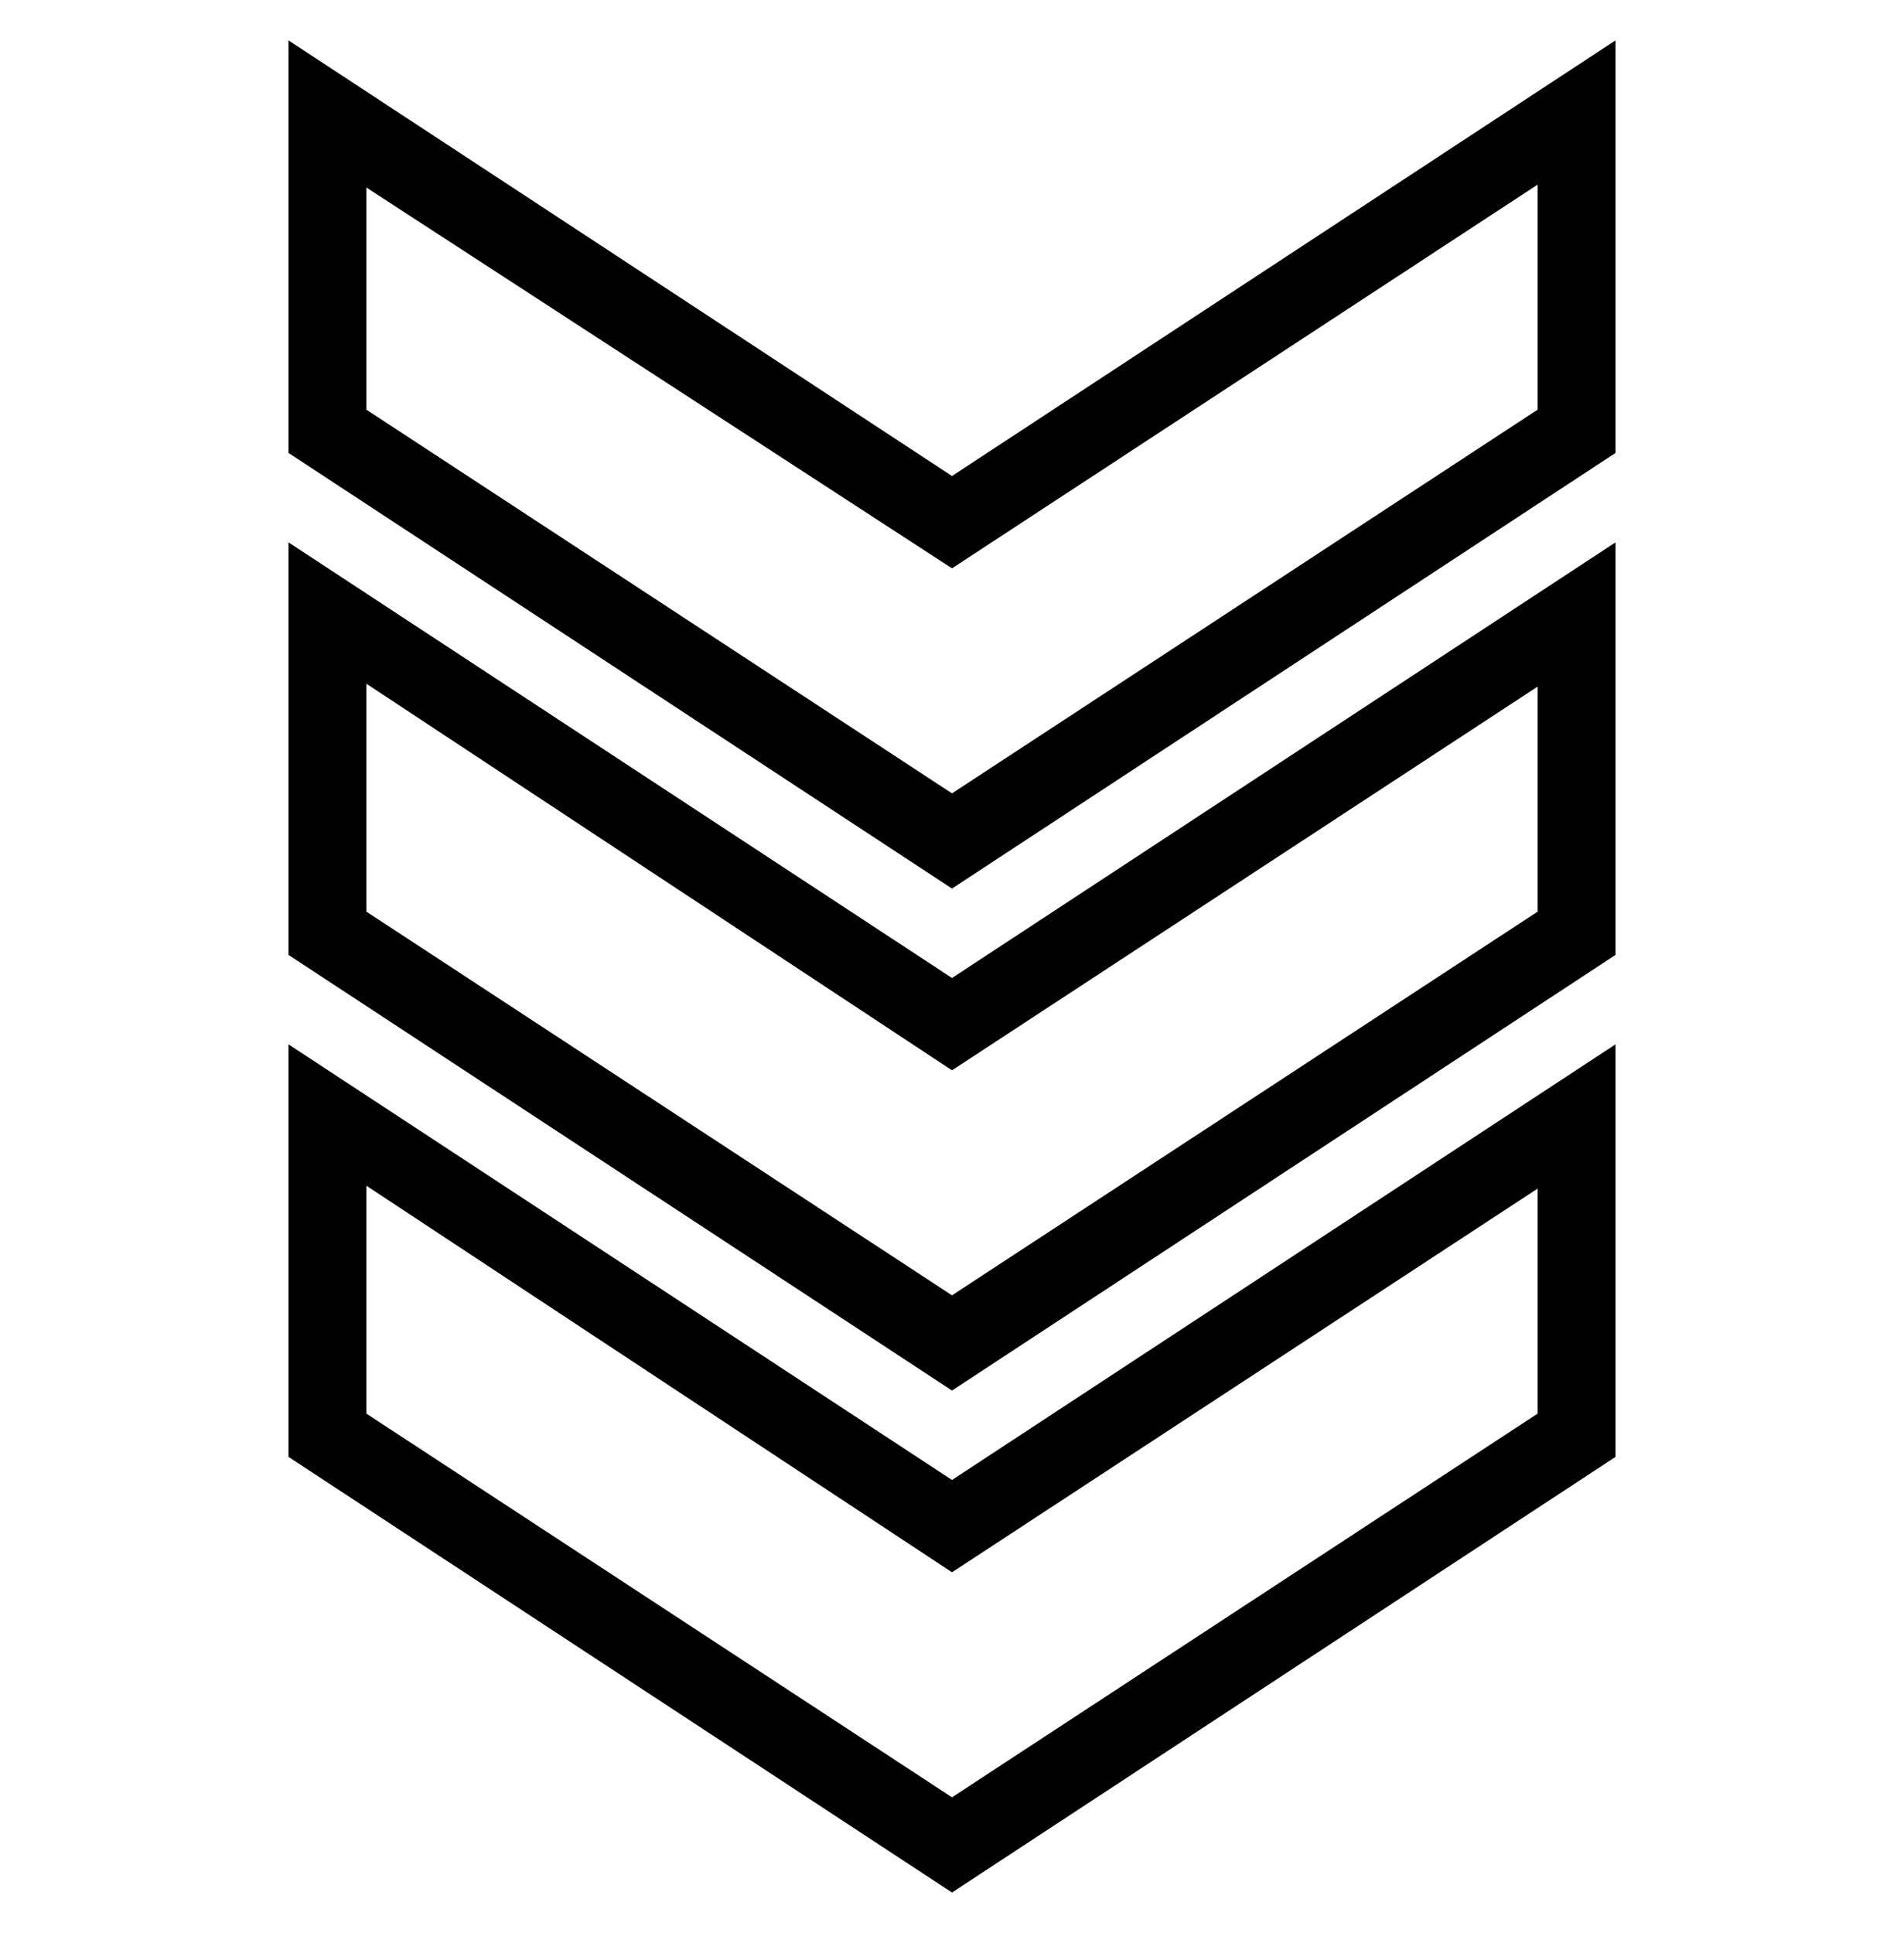 <?xml version="1.0" encoding="UTF-8"?>
<svg id="Layer_1" xmlns="http://www.w3.org/2000/svg" version="1.1" viewBox="0 0 66 67">
  <!-- Generator: Adobe Illustrator 29.4.0, SVG Export Plug-In . SVG Version: 2.1.0 Build 152)  -->
  <path d="M33,65.6l-23-15.1v-14.3l23,15.1,23-15.1v14.3l-23,15.1ZM12.7,49l20.3,13.3,20.3-13.3v-7.8l-20.3,13.3-20.3-13.4v7.8h0ZM33,48.2l-23-15.1v-14.3l23,15.1,23-15.1v14.3l-23,15.1ZM12.7,31.6l20.3,13.3,20.3-13.3v-7.8l-20.3,13.3-20.3-13.4v7.8h0ZM33,30.8L10,15.7V1.4l23,15.1L56,1.4v14.3l-23,15.1h0ZM12.7,14.2l20.3,13.3,20.3-13.3v-7.8l-20.3,13.3L12.7,6.5v7.8h0Z"/>
</svg>